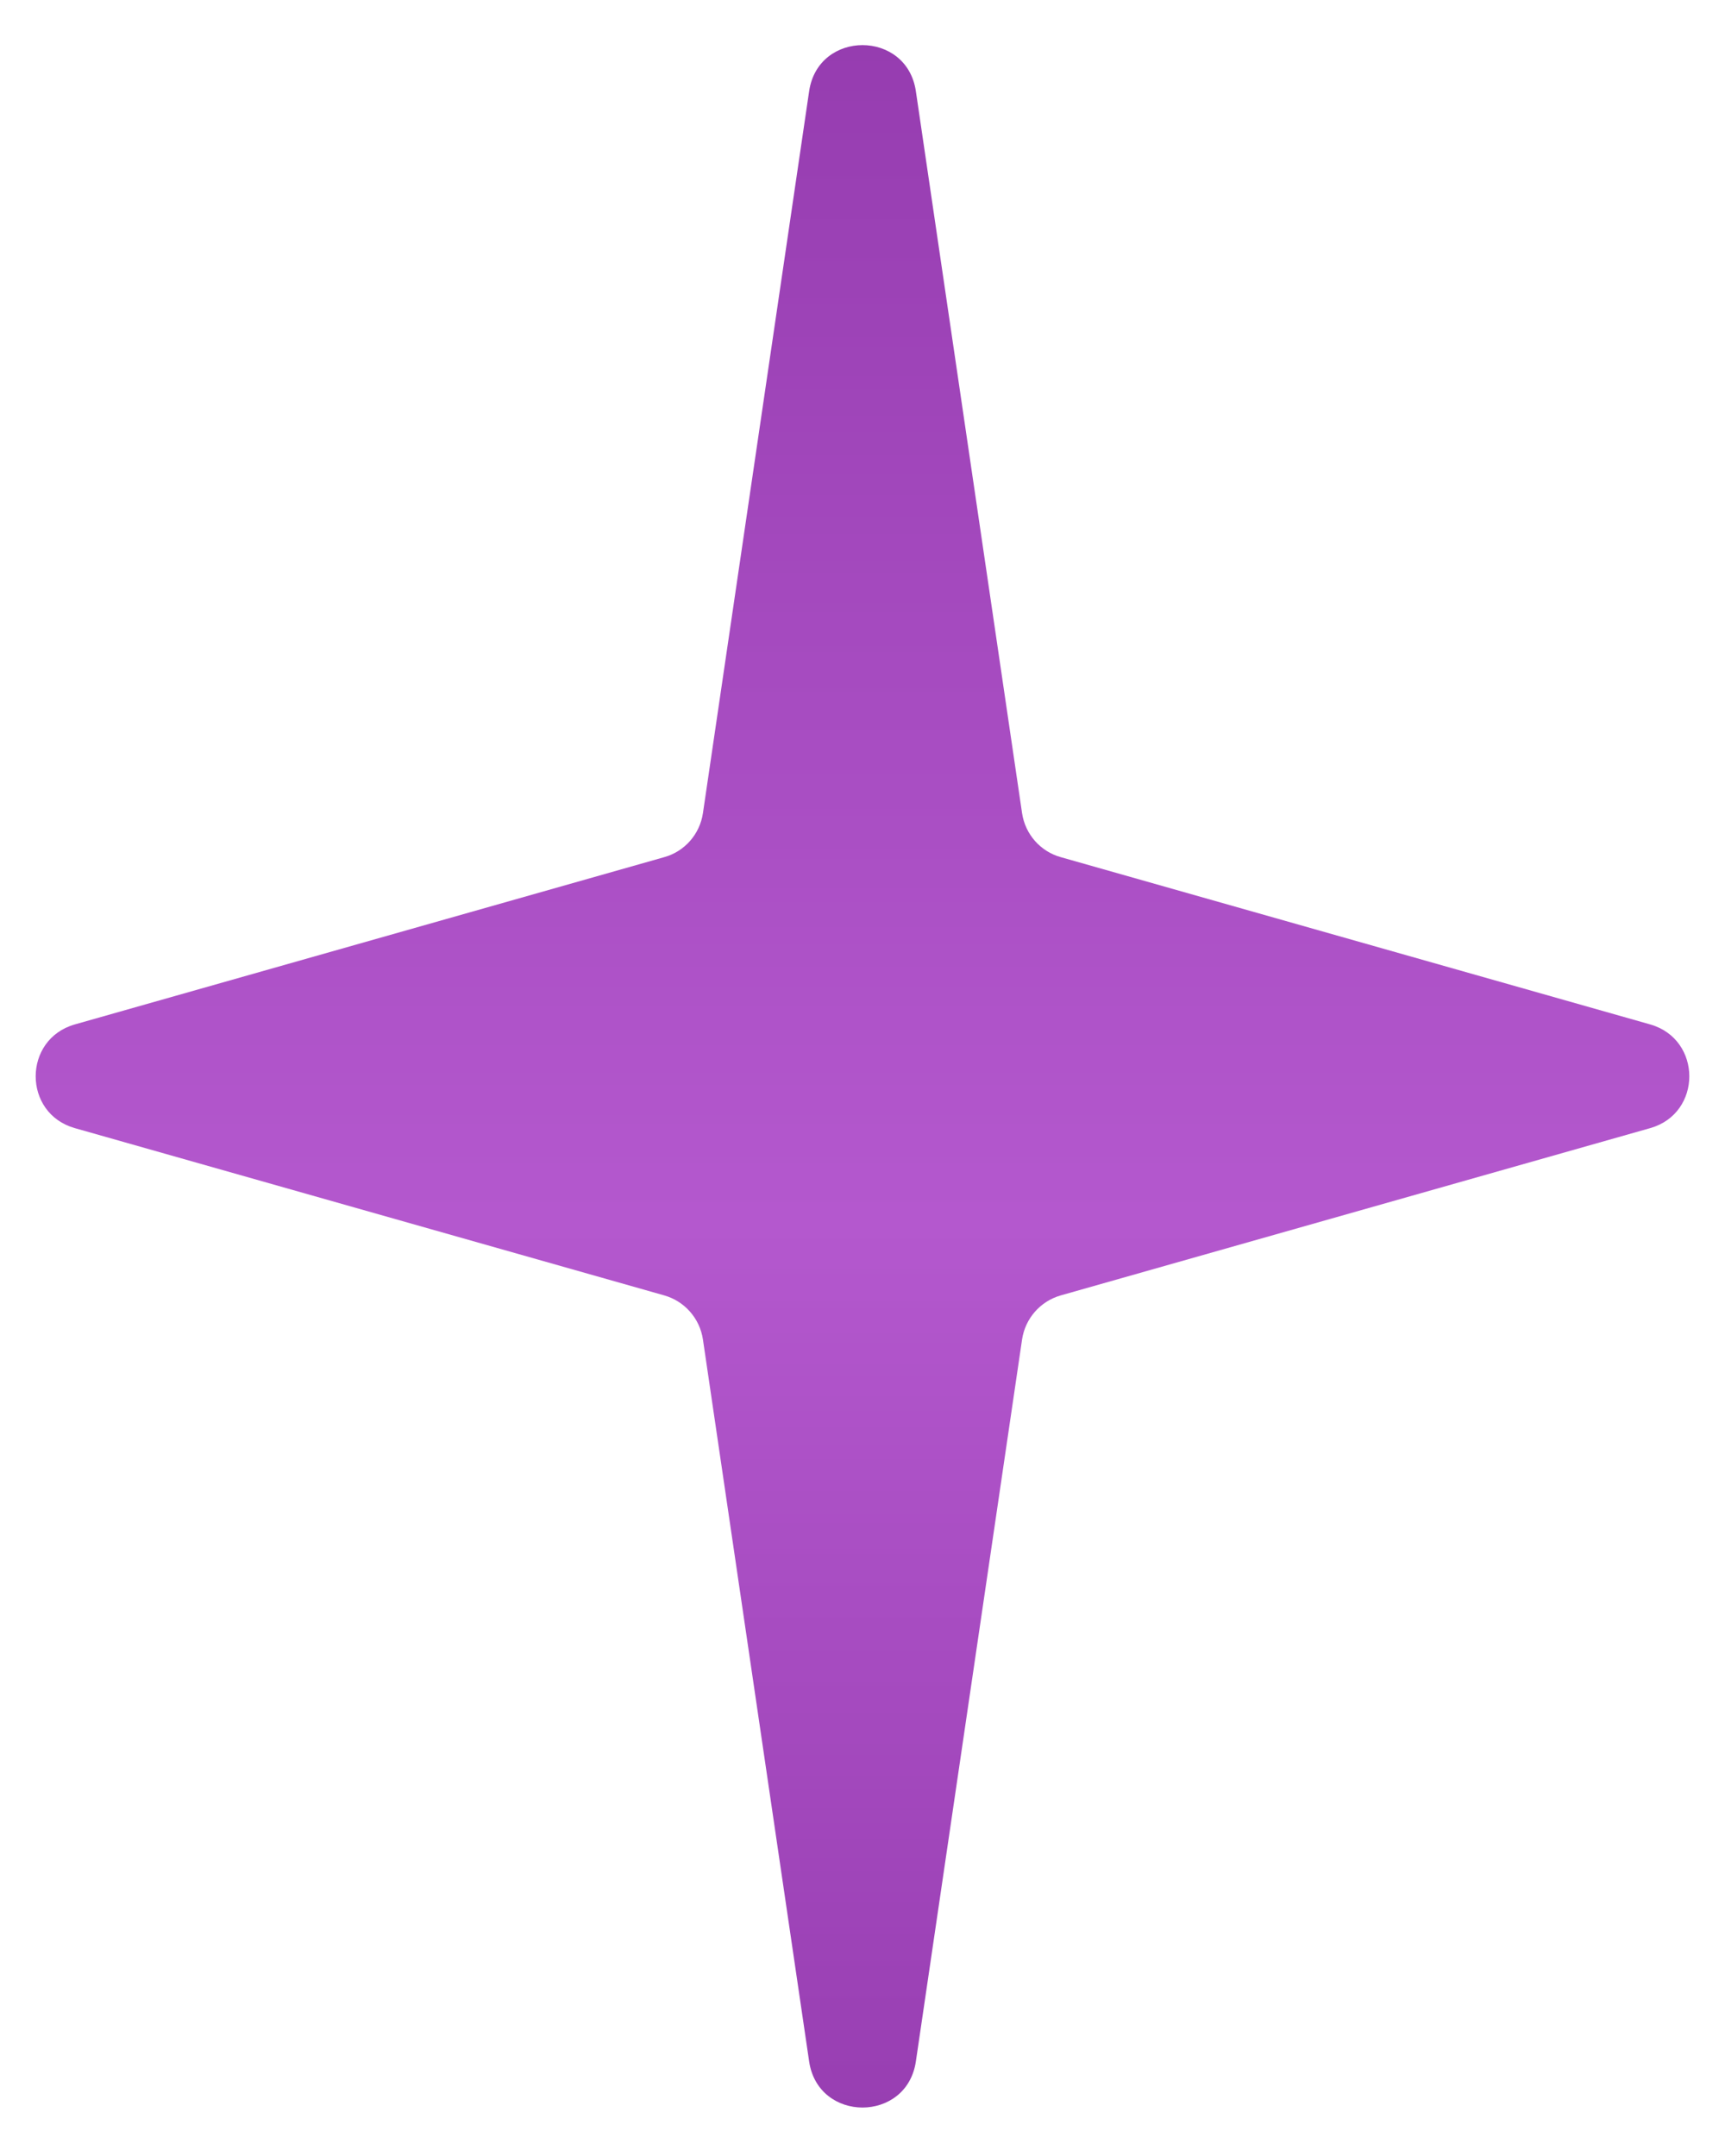 <?xml version="1.0" encoding="UTF-8"?> <svg xmlns="http://www.w3.org/2000/svg" width="16" height="20" viewBox="0 0 16 20" fill="none"><path d="M7.505 0.846C7.589 0.276 8.411 0.276 8.495 0.846L9.48 7.543C9.509 7.738 9.649 7.898 9.838 7.951L15.306 9.503C15.79 9.641 15.79 10.328 15.306 10.465L9.838 12.017C9.649 12.071 9.509 12.231 9.48 12.426L8.495 19.123C8.411 19.693 7.589 19.693 7.505 19.123L6.52 12.426C6.491 12.231 6.351 12.071 6.162 12.017L0.694 10.465C0.21 10.328 0.21 9.641 0.694 9.503L6.162 7.951C6.351 7.898 6.491 7.738 6.52 7.543L7.505 0.846Z" fill="url(#paint0_linear_6576_891)"></path><defs><linearGradient id="paint0_linear_6576_891" x1="8" y1="-2.516" x2="8" y2="22.484" gradientUnits="userSpaceOnUse"><stop stop-color="#8E35A8"></stop><stop offset="0.554" stop-color="#B458CE"></stop><stop offset="1" stop-color="#8E35A8"></stop></linearGradient></defs></svg> 